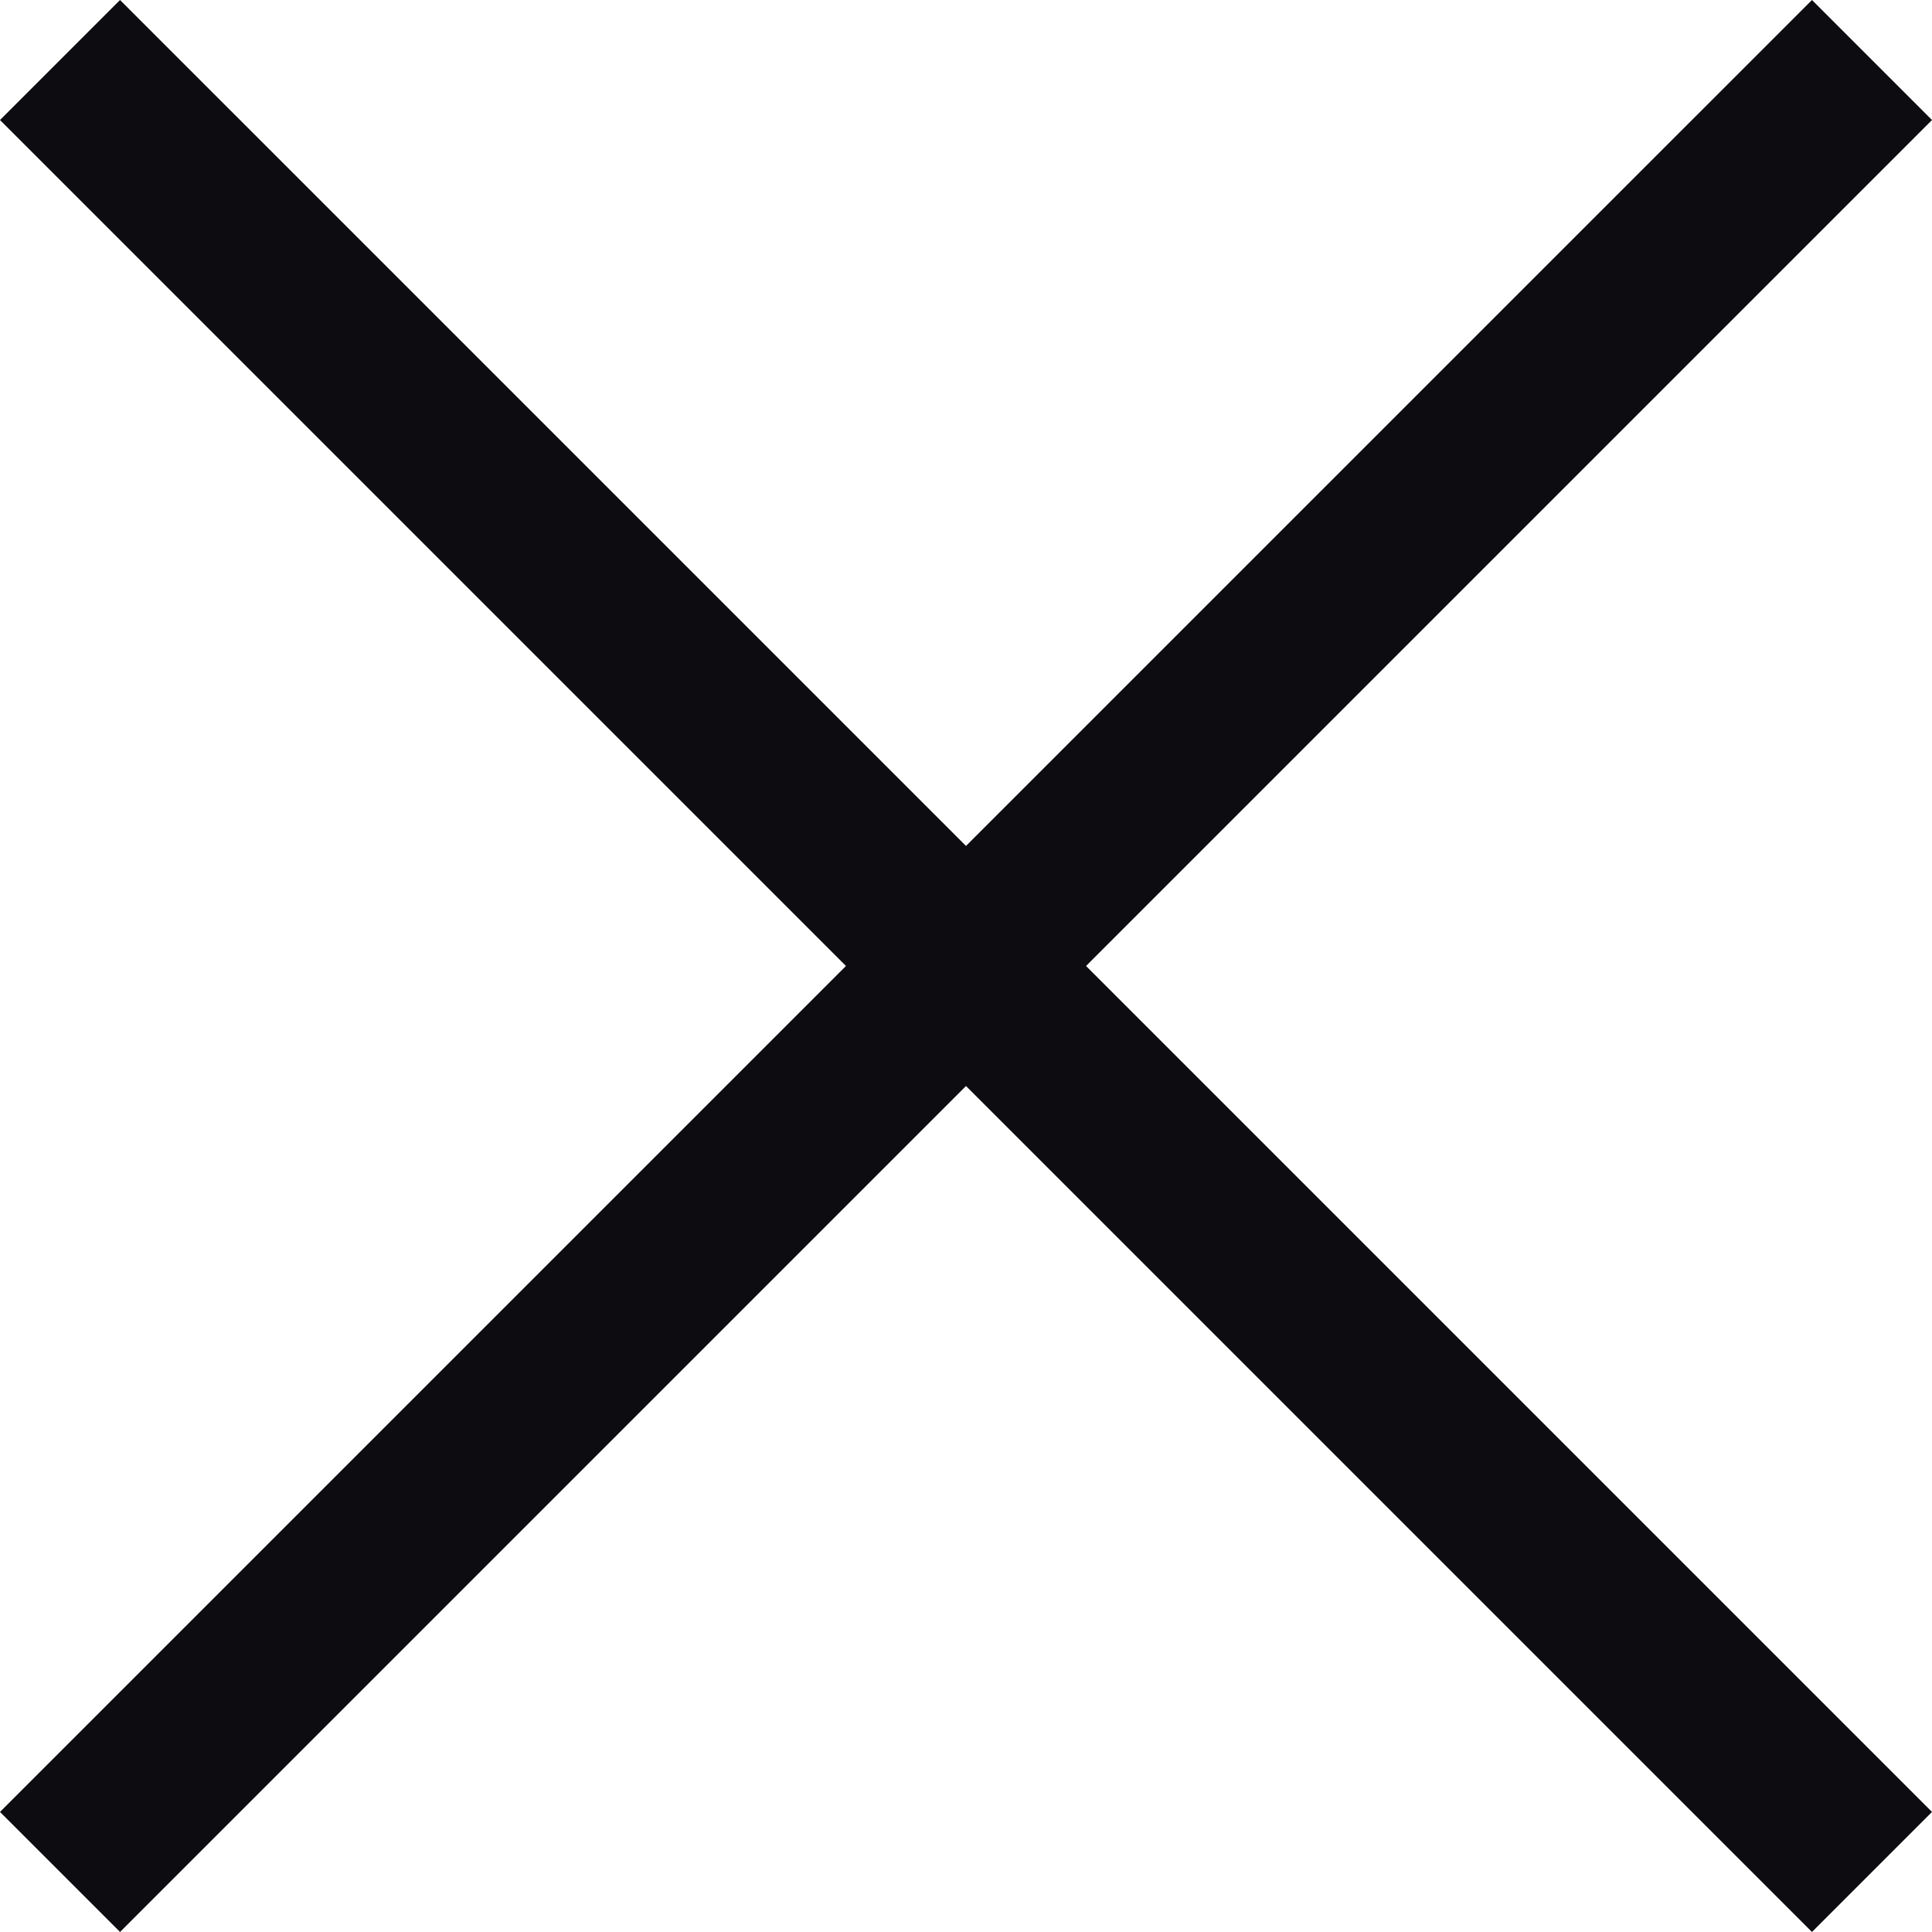 <?xml version="1.0" encoding="UTF-8" standalone="no"?>
<!-- Created with Inkscape (http://www.inkscape.org/) -->

<svg
   width="50.736"
   height="50.736"
   viewBox="0 0 50.736 50.736"
   version="1.1"
   id="svg1"
   inkscape:version="1.4 (e7c3feb100, 2024-10-09)"
   sodipodi:docname="logout.svg"
   xml:space="preserve"
   xmlns:inkscape="http://www.inkscape.org/namespaces/inkscape"
   xmlns:sodipodi="http://sodipodi.sourceforge.net/DTD/sodipodi-0.dtd"
   xmlns="http://www.w3.org/2000/svg"
   xmlns:svg="http://www.w3.org/2000/svg"><sodipodi:namedview
     id="namedview1"
     pagecolor="#ffffff"
     bordercolor="#000000"
     borderopacity="0.25"
     inkscape:showpageshadow="2"
     inkscape:pageopacity="0.0"
     inkscape:pagecheckerboard="0"
     inkscape:deskcolor="#d1d1d1"
     inkscape:document-units="px"
     showguides="false"
     inkscape:zoom="8"
     inkscape:cx="14.375"
     inkscape:cy="14.6875"
     inkscape:window-width="1918"
     inkscape:window-height="1056"
     inkscape:window-x="0"
     inkscape:window-y="22"
     inkscape:window-maximized="1"
     inkscape:current-layer="g4"
     showgrid="false"
     inkscape:lockguides="true" /><defs
     id="defs1" /><g
     inkscape:label="Layer 1"
     inkscape:groupmode="layer"
     id="layer1"
     transform="translate(-59.542,-61.057)"><g
       id="g4"
       style="stroke-width:10;stroke-dasharray:none"><path
         style="fill:none;fill-opacity:1;stroke:#0d0c11;stroke-width:4.458;stroke-dasharray:none;stroke-opacity:1;paint-order:normal"
         d="M 61.118,62.633 108.702,110.216"
         id="path25" /><path
         style="fill:none;fill-opacity:1;stroke:#0d0c11;stroke-width:4.458;stroke-dasharray:none;stroke-opacity:1;paint-order:normal"
         d="M 108.702,62.633 61.118,110.216"
         id="path26" /></g></g></svg>
